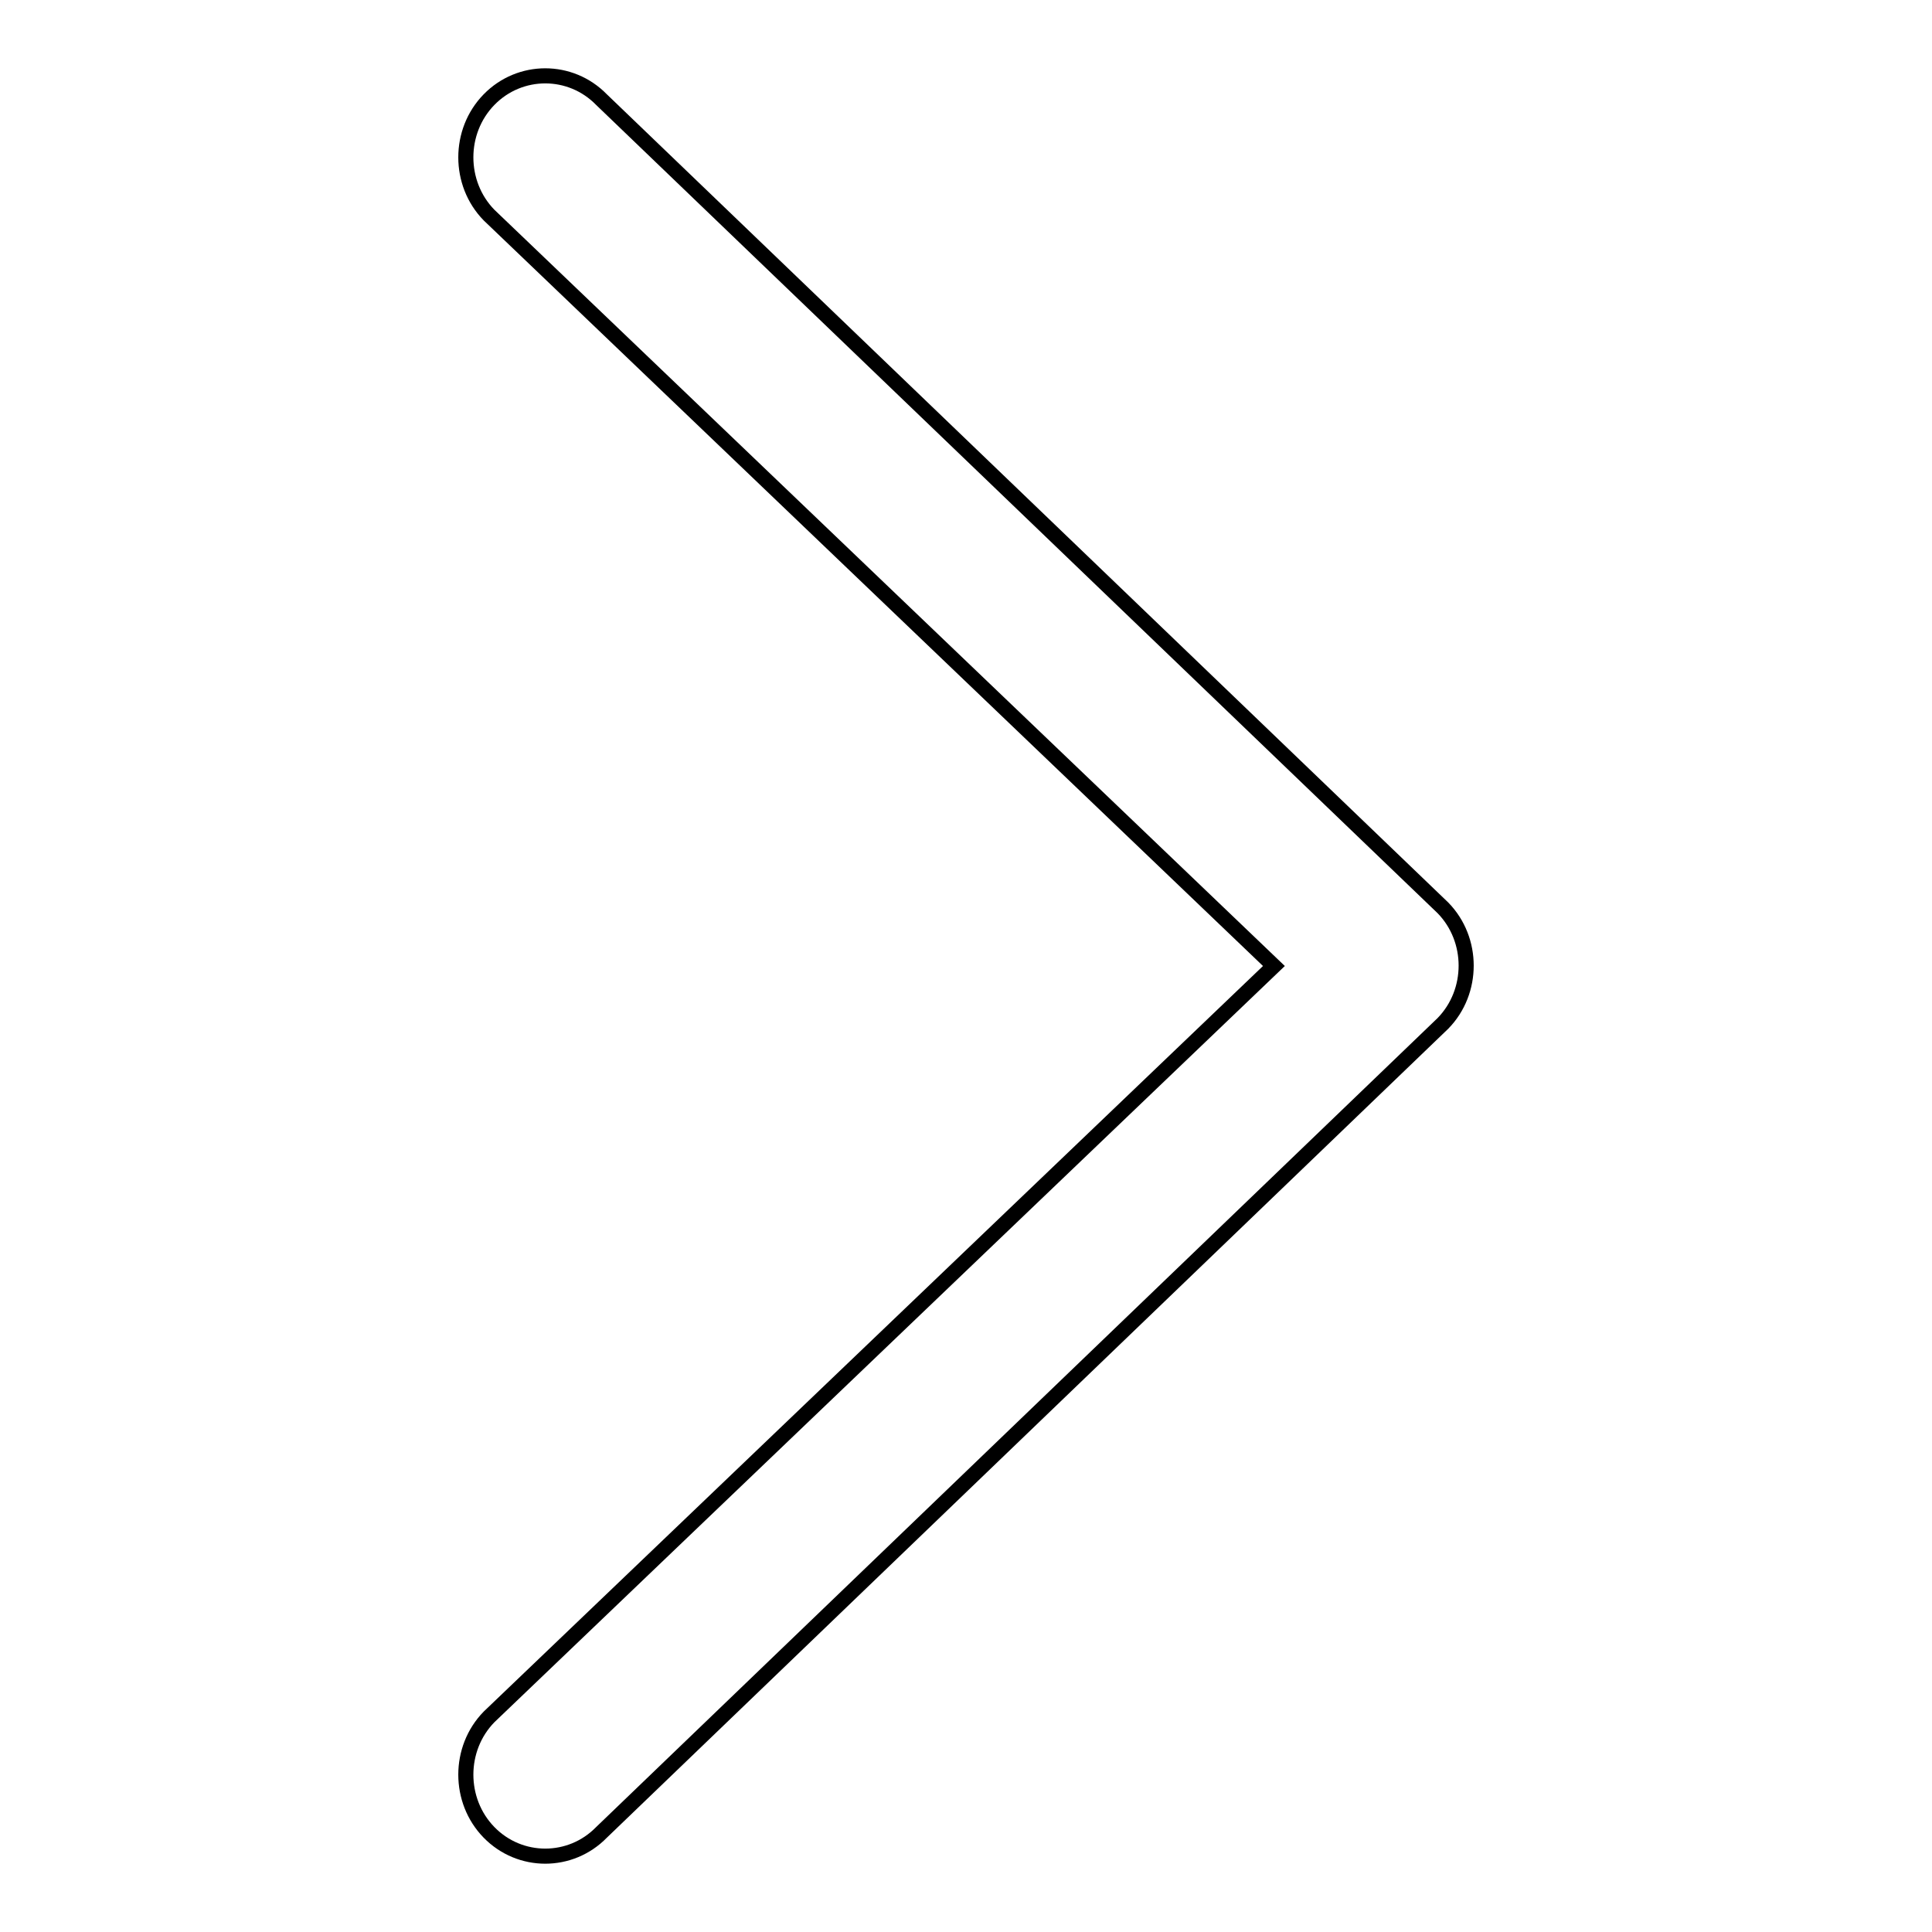 <?xml version="1.0" encoding="utf-8"?>
<!-- Svg Vector Icons : http://www.onlinewebfonts.com/icon -->
<!DOCTYPE svg PUBLIC "-//W3C//DTD SVG 1.1//EN" "http://www.w3.org/Graphics/SVG/1.1/DTD/svg11.dtd">
<svg version="1.1" xmlns="http://www.w3.org/2000/svg" xmlns:xlink="http://www.w3.org/1999/xlink" x="0px" y="0px" viewBox="0 0 256 256" enable-background="new 0 0 256 256" xml:space="preserve">
<g> <path stroke-width="2" fill-opacity="0" stroke="#000000"  d="M64.8,242.8c4.1,4.2,10.8,4.2,14.9,0l111.5-107.2c4.1-4.2,4.1-11.1,0-15.3L79.7,13.2 c-4.1-4.2-10.8-4.2-14.9,0c-4.1,4.2-4.1,11.1,0,15.3l104,99.5l-104,99.5C60.7,231.7,60.7,238.6,64.8,242.8L64.8,242.8z"/></g>
</svg>